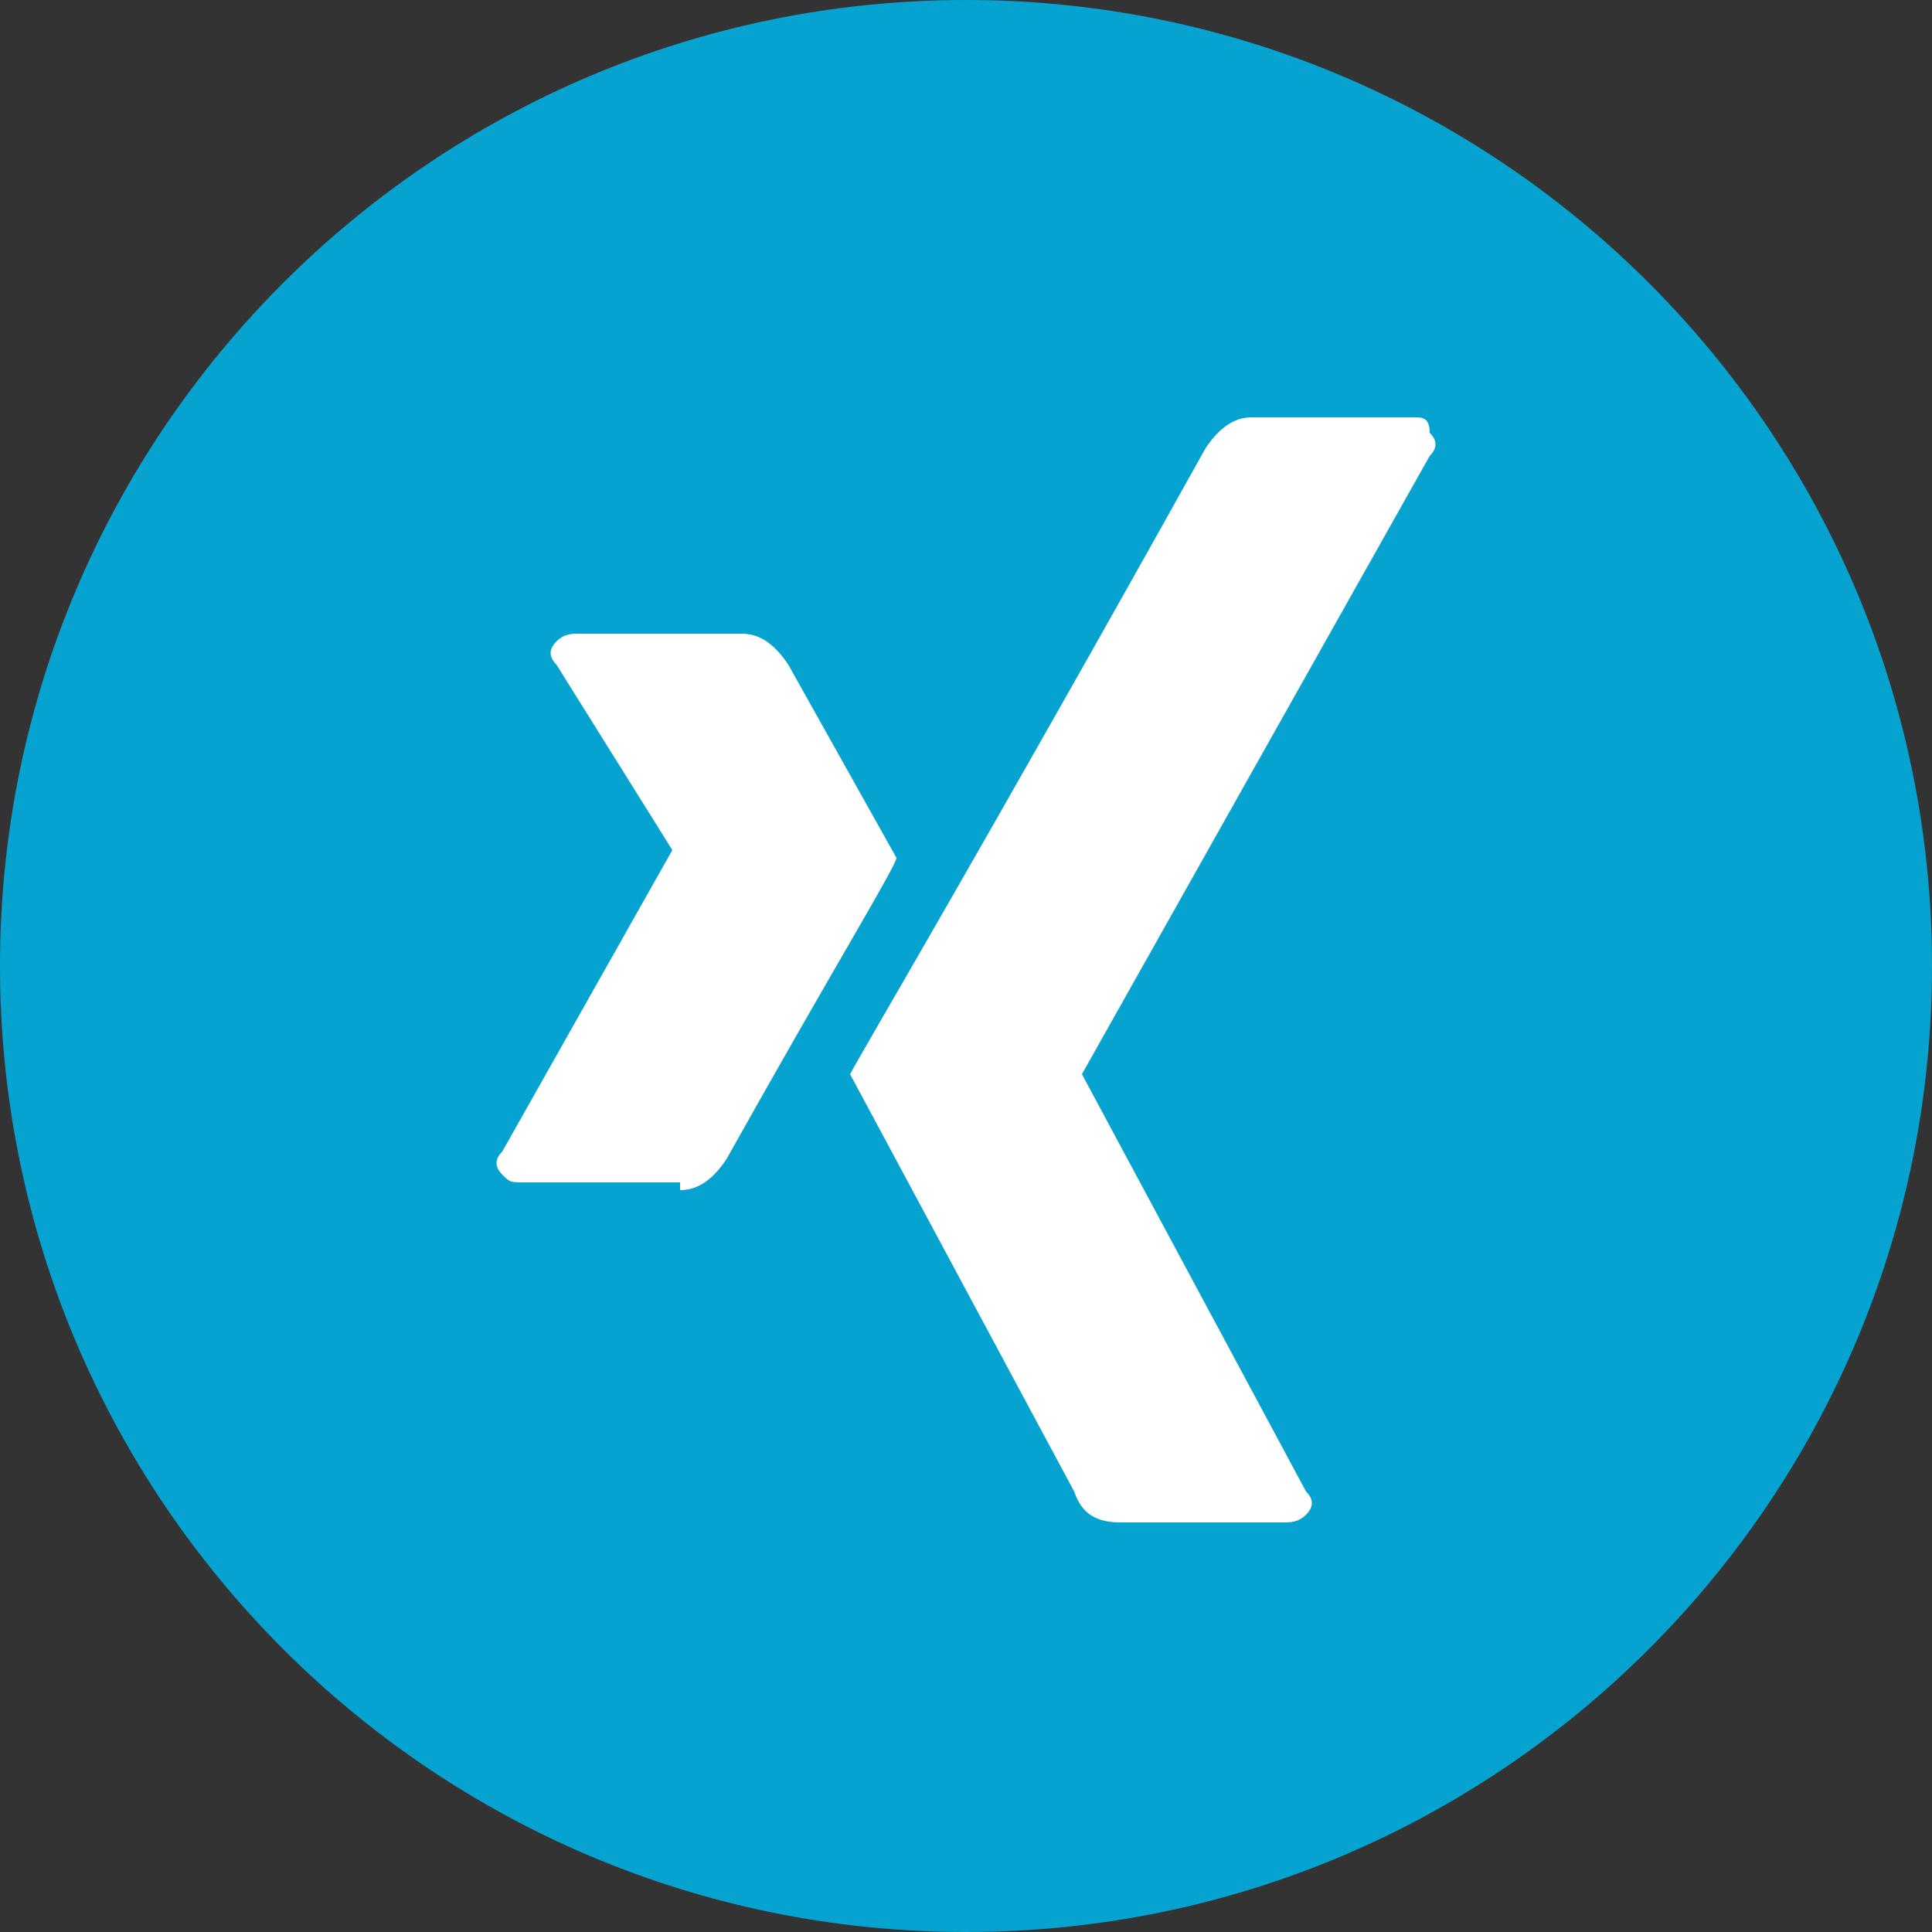 <?xml version="1.0" encoding="utf-8"?>
<svg xmlns="http://www.w3.org/2000/svg" xmlns:xlink="http://www.w3.org/1999/xlink" version="1.1" id="Ebene_1" x="0px" y="0px" viewBox="0 0 25 25" style="enable-background:new 0 0 25 25;" xml:space="preserve" width="25" height="25">
<rect x="0" y="0" width="25" height="25" fill="#333333" stroke="none"/>
<style type="text/css">
	.st0{clip-path:url(#SVGID_00000166663245782319021980000012921800515679387810_);fill:#07A3D0;}
	.st1{clip-path:url(#SVGID_00000166663245782319021980000012921800515679387810_);fill:#FFFFFF;}
</style>
<g>
	<defs>
		<rect id="SVGID_1_" width="25" height="25"/>
	</defs>
	<clipPath id="SVGID_00000101099022677923128150000003049655383239110320_">
		<use xlink:href="#SVGID_1_" style="overflow:visible;"/>
	</clipPath>
	<path style="clip-path:url(#SVGID_00000101099022677923128150000003049655383239110320_);fill:#07A3D0;" d="M12.5,25   C19.4,25,25,19.4,25,12.5S19.4,0,12.5,0S0,5.6,0,12.5S5.6,25,12.5,25"/>
	<path style="clip-path:url(#SVGID_00000101099022677923128150000003049655383239110320_);fill:#FFFFFF;" d="M8.8,15.4   c0.2,0,0.4-0.1,0.6-0.4c1.4-2.5,2.2-3.8,2.2-3.9l-1.4-2.5C10,8.3,9.8,8.2,9.6,8.2H7.5c-0.1,0-0.2,0-0.3,0.1c-0.1,0.1-0.1,0.2,0,0.3   L8.7,11c0,0,0,0,0,0l-2.2,3.9c-0.1,0.1-0.1,0.2,0,0.3c0.1,0.1,0.1,0.1,0.3,0.1H8.8z"/>
	<path style="clip-path:url(#SVGID_00000101099022677923128150000003049655383239110320_);fill:#FFFFFF;" d="M18.3,5.4h-2.1   c-0.2,0-0.4,0.1-0.6,0.4c-2.9,5.2-4.5,7.9-4.6,8.1l2.9,5.4c0.1,0.3,0.3,0.4,0.6,0.4h2.1c0.1,0,0.2,0,0.3-0.1c0.1-0.1,0.1-0.2,0-0.3   L14,13.9v0l4.5-8c0.1-0.1,0.1-0.2,0-0.3C18.5,5.4,18.4,5.4,18.3,5.4"/>
</g>
</svg>
